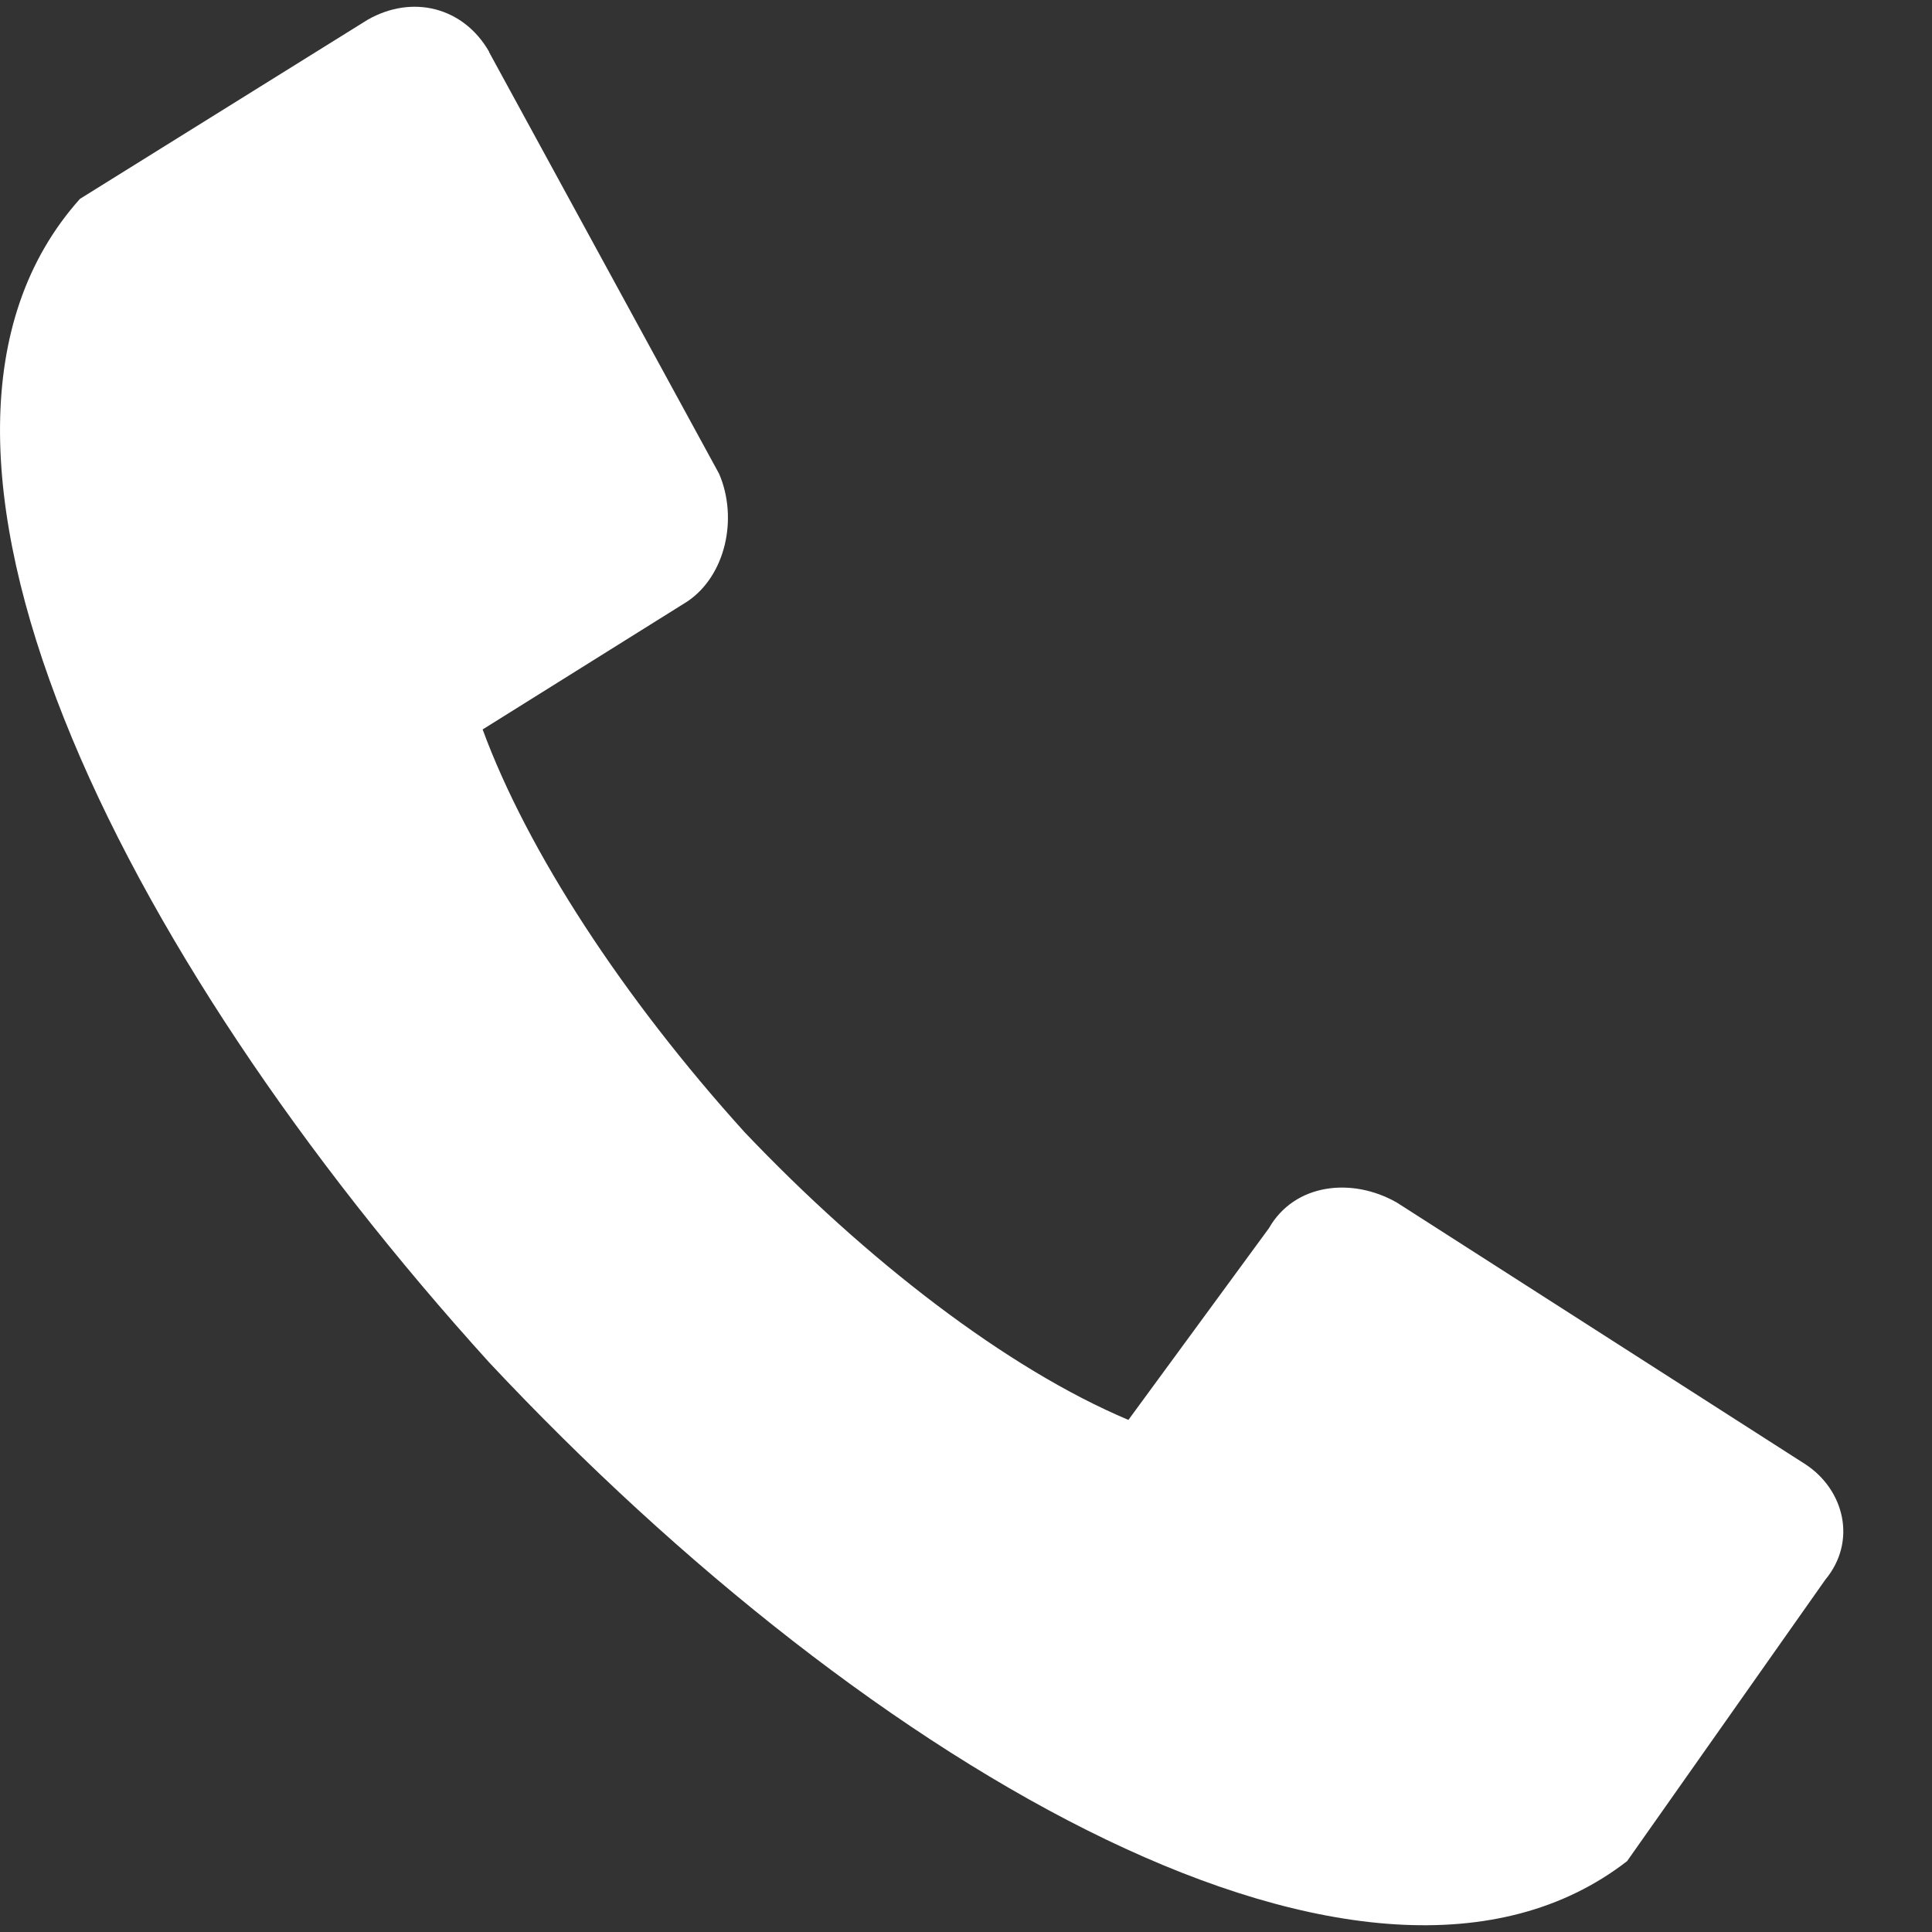 <svg width="16" height="16" viewBox="0 0 16 16" fill="none" xmlns="http://www.w3.org/2000/svg">
<rect x="0" y="0" width="16" height="16" fill="#333333" stroke="none"/>
<path fill-rule="evenodd" clip-rule="evenodd" d="M4.049 0.429L5.955 3.923C6.115 4.294 6.008 4.77 5.691 4.982L3.997 6.041C4.367 7.048 5.161 8.265 6.167 9.377C7.174 10.436 8.338 11.335 9.345 11.759L10.509 10.171C10.721 9.8 11.197 9.747 11.568 9.959L14.957 12.13C15.274 12.342 15.38 12.765 15.116 13.083L13.475 15.413C11.357 17.054 7.227 14.672 4.051 11.283C0.98 7.895 -1.138 3.659 0.662 1.647L3.044 0.164C3.415 -0.048 3.838 0.058 4.051 0.429L4.049 0.429Z" fill="white"/>
</svg>
